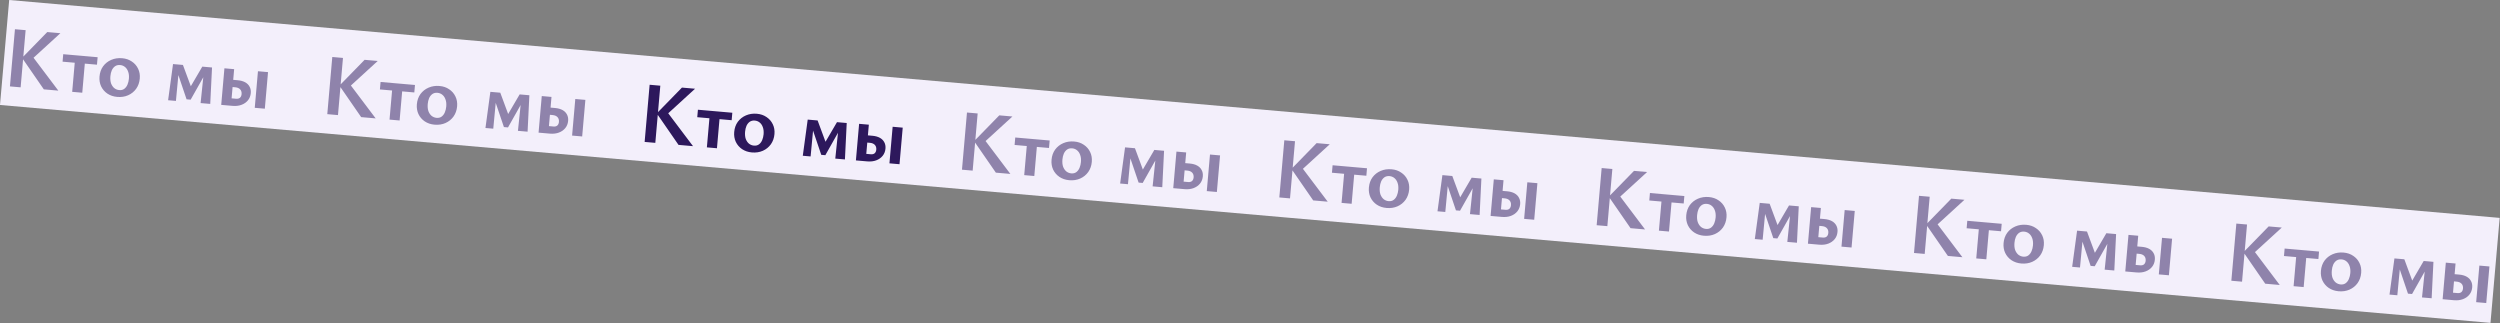 <?xml version="1.0" encoding="UTF-8"?> <svg xmlns="http://www.w3.org/2000/svg" width="2064" height="267" viewBox="0 0 2064 267" fill="none"><rect x="0" y="0" width="2064" height="267" fill="#808080" stroke="none"/><rect width="2064" height="87" transform="translate(7.583) rotate(5)" fill="#F3EFFB"></rect><path opacity="0.5" d="M36.182 73.773L18.219 47.773L39.02 26.465L49.85 27.412L25.26 49.907L26.335 45.881L48.16 74.821L36.182 73.773ZM8.208 71.326L12.338 24.13L21.16 24.902L17.031 72.098L8.208 71.326ZM59.597 75.822L62.239 45.625L70.559 46.353L67.918 76.55L59.597 75.822ZM51.658 50.915L52.197 44.747L80.601 47.232L80.061 53.4L51.658 50.915ZM96.728 80.01C93.667 79.742 90.976 78.832 88.655 77.28C86.381 75.732 84.653 73.726 83.472 71.261C82.338 68.801 81.9 66.089 82.16 63.124C82.444 59.873 83.436 57.068 85.136 54.712C86.884 52.359 89.11 50.602 91.813 49.441C94.569 48.237 97.596 47.779 100.895 48.068C103.956 48.335 106.599 49.241 108.825 50.785C111.103 52.285 112.832 54.268 114.014 56.732C115.2 59.149 115.661 61.863 115.398 64.876C115.117 68.079 114.125 70.883 112.421 73.288C110.721 75.645 108.517 77.428 105.81 78.636C103.102 79.845 100.075 80.303 96.728 80.01ZM98.449 74.379C100.123 74.525 101.527 74.166 102.663 73.302C103.798 72.437 104.672 71.261 105.284 69.773C105.896 68.284 106.276 66.704 106.422 65.03C106.623 62.735 106.41 60.765 105.783 59.12C105.203 57.479 104.328 56.198 103.156 55.276C102.031 54.359 100.704 53.833 99.174 53.699C97.548 53.557 96.146 53.892 94.966 54.704C93.835 55.521 92.941 56.647 92.286 58.083C91.678 59.524 91.296 61.129 91.142 62.898C90.941 65.193 91.128 67.185 91.703 68.874C92.33 70.519 93.228 71.826 94.395 72.795C95.615 73.721 96.967 74.249 98.449 74.379ZM138.788 82.75L142.846 52.894L148.082 53.352L145.244 83.315L138.788 82.75ZM165.614 85.097L168.329 59.026L171.348 57.556L157.404 82.283L154.033 81.988L145.763 57.558L146.647 53.227L151.023 53.61L158.332 73.33L156.395 73.16L167.018 55.009L175.051 55.712L173.576 85.794L165.614 85.097ZM182.637 86.587L185.278 56.39L193.312 57.093L191.203 81.193L194.933 81.519C196.272 81.636 197.331 81.367 198.111 80.713C198.896 80.01 199.344 79.014 199.457 77.723C199.599 76.097 199.208 74.786 198.283 73.79C197.359 72.793 195.988 72.215 194.171 72.056L189.867 71.68L190.388 65.727L196.198 66.235C198.684 66.453 200.755 67.019 202.409 67.935C204.064 68.85 205.283 70.065 206.066 71.579C206.897 73.097 207.224 74.861 207.048 76.869C206.848 79.164 206.072 81.144 204.722 82.809C203.372 84.474 201.601 85.716 199.409 86.536C197.217 87.356 194.734 87.645 191.961 87.402L182.637 86.587ZM210.323 89.009L212.965 58.812L221.285 59.54L218.643 89.737L210.323 89.009Z" fill="#2D185C"></path><path opacity="0.5" d="M298.181 96.695L280.219 70.695L301.019 49.386L311.849 50.334L287.259 72.829L288.334 68.803L310.159 97.743L298.181 96.695ZM270.208 94.248L274.337 47.052L283.159 47.824L279.03 95.02L270.208 94.248ZM321.597 98.744L324.238 68.547L332.559 69.275L329.917 99.472L321.597 98.744ZM313.657 73.837L314.197 67.669L342.6 70.154L342.061 76.322L313.657 73.837ZM358.727 102.932C355.666 102.664 352.976 101.754 350.654 100.202C348.38 98.654 346.653 96.648 345.471 94.183C344.337 91.723 343.9 89.011 344.159 86.046C344.444 82.794 345.436 79.99 347.136 77.633C348.883 75.281 351.109 73.524 353.812 72.363C356.568 71.159 359.595 70.701 362.895 70.99C365.955 71.257 368.598 72.163 370.824 73.707C373.102 75.207 374.832 77.189 376.013 79.654C377.199 82.07 377.66 84.785 377.397 87.797C377.117 91.001 376.124 93.805 374.42 96.21C372.72 98.567 370.517 100.35 367.809 101.558C365.101 102.767 362.074 103.225 358.727 102.932ZM360.448 97.3C362.122 97.447 363.526 97.088 364.662 96.224C365.798 95.359 366.672 94.183 367.284 92.695C367.896 91.206 368.275 89.625 368.421 87.952C368.622 85.656 368.409 83.686 367.782 82.042C367.203 80.401 366.327 79.12 365.155 78.198C364.031 77.281 362.703 76.755 361.173 76.621C359.547 76.479 358.145 76.814 356.966 77.626C355.834 78.442 354.941 79.569 354.285 81.005C353.677 82.446 353.296 84.051 353.141 85.82C352.94 88.115 353.127 90.107 353.702 91.796C354.329 93.44 355.227 94.748 356.395 95.717C357.615 96.643 358.966 97.171 360.448 97.3ZM400.788 105.672L404.845 75.816L410.081 76.274L407.243 106.237L400.788 105.672ZM427.613 108.019L430.328 81.948L433.347 80.478L419.403 105.205L416.032 104.91L407.762 80.48L408.647 76.149L413.022 76.531L420.331 96.252L418.395 96.082L429.017 77.931L437.05 78.634L435.575 108.716L427.613 108.019ZM444.636 109.508L447.278 79.312L455.311 80.014L453.203 104.114L456.932 104.441C458.271 104.558 459.331 104.289 460.111 103.635C460.895 102.932 461.343 101.936 461.456 100.645C461.599 99.019 461.207 97.708 460.283 96.711C459.358 95.715 457.987 95.137 456.17 94.978L451.867 94.602L452.387 88.648L458.197 89.157C460.684 89.374 462.754 89.941 464.409 90.857C466.063 91.772 467.282 92.987 468.065 94.501C468.896 96.019 469.223 97.783 469.048 99.791C468.847 102.086 468.071 104.066 466.721 105.731C465.371 107.395 463.6 108.638 461.408 109.458C459.216 110.278 456.734 110.567 453.96 110.324L444.636 109.508ZM472.322 111.931L474.964 81.734L483.284 82.462L480.642 112.658L472.322 111.931Z" fill="#2D185C"></path><path d="M560.18 119.617L542.218 93.617L563.018 72.308L573.849 73.256L549.258 95.75L550.333 91.725L572.158 120.665L560.18 119.617ZM532.207 117.17L536.336 69.974L545.158 70.746L541.029 117.942L532.207 117.17ZM583.596 121.666L586.237 91.469L594.558 92.197L591.916 122.394L583.596 121.666ZM575.656 96.759L576.196 90.591L604.599 93.076L604.06 99.244L575.656 96.759ZM620.726 125.854C617.666 125.586 614.975 124.676 612.653 123.124C610.379 121.576 608.652 119.569 607.47 117.105C606.336 114.645 605.899 111.932 606.158 108.968C606.443 105.716 607.435 102.912 609.135 100.555C610.882 98.203 613.108 96.446 615.811 95.285C618.567 94.081 621.594 93.623 624.894 93.911C627.954 94.179 630.597 95.085 632.823 96.629C635.101 98.129 636.831 100.111 638.012 102.576C639.198 104.992 639.659 107.707 639.396 110.719C639.116 113.923 638.123 116.727 636.419 119.132C634.72 121.489 632.516 123.271 629.808 124.48C627.1 125.689 624.073 126.147 620.726 125.854ZM622.447 120.222C624.121 120.369 625.525 120.01 626.661 119.145C627.797 118.281 628.671 117.105 629.283 115.617C629.895 114.128 630.274 112.547 630.42 110.874C630.621 108.578 630.408 106.608 629.781 104.963C629.202 103.323 628.326 102.042 627.154 101.12C626.03 100.202 624.702 99.677 623.172 99.543C621.546 99.401 620.144 99.736 618.965 100.548C617.833 101.364 616.94 102.491 616.284 103.927C615.676 105.368 615.295 106.973 615.14 108.742C614.939 111.037 615.126 113.029 615.701 114.717C616.328 116.362 617.226 117.67 618.394 118.639C619.614 119.565 620.965 120.093 622.447 120.222ZM662.787 128.594L666.844 98.738L672.08 99.196L669.242 129.159L662.787 128.594ZM689.612 130.941L692.327 104.87L695.346 103.4L681.402 128.127L678.031 127.832L669.761 103.402L670.646 99.071L675.021 99.453L682.33 119.173L680.394 119.004L691.016 100.853L699.049 101.556L697.574 131.637L689.612 130.941ZM706.635 132.43L709.277 102.234L717.31 102.936L715.202 127.036L718.931 127.363C720.27 127.48 721.33 127.211 722.11 126.557C722.894 125.854 723.342 124.858 723.455 123.566C723.598 121.941 723.206 120.63 722.282 119.633C721.357 118.637 719.986 118.059 718.169 117.9L713.866 117.524L714.386 111.57L720.196 112.079C722.683 112.296 724.753 112.863 726.408 113.779C728.062 114.694 729.281 115.909 730.064 117.423C730.895 118.941 731.222 120.705 731.047 122.713C730.846 125.008 730.07 126.988 728.72 128.653C727.37 130.317 725.599 131.56 723.407 132.38C721.215 133.2 718.733 133.489 715.959 133.246L706.635 132.43ZM734.321 134.852L736.963 104.656L745.283 105.384L742.641 135.58L734.321 134.852Z" fill="#2D185C"></path><path opacity="0.5" d="M822.179 142.539L804.217 116.539L825.017 95.231L835.848 96.178L811.258 118.673L812.333 114.647L834.157 143.587L822.179 142.539ZM794.206 140.092L798.335 92.896L807.157 93.668L803.028 140.864L794.206 140.092ZM845.595 144.588L848.237 114.391L856.557 115.119L853.915 145.316L845.595 144.588ZM837.655 119.681L838.195 113.513L866.599 115.998L866.059 122.166L837.655 119.681ZM882.725 148.776C879.665 148.508 876.974 147.598 874.652 146.046C872.379 144.498 870.651 142.492 869.469 140.027C868.335 137.567 867.898 134.855 868.157 131.89C868.442 128.639 869.434 125.834 871.134 123.478C872.882 121.125 875.107 119.368 877.811 118.207C880.566 117.003 883.594 116.545 886.893 116.834C889.953 117.102 892.596 118.007 894.822 119.551C897.1 121.051 898.83 123.034 900.012 125.498C901.198 127.915 901.659 130.629 901.395 133.642C901.115 136.845 900.123 139.65 898.419 142.054C896.719 144.411 894.515 146.194 891.807 147.402C889.1 148.611 886.072 149.069 882.725 148.776ZM884.446 143.145C886.12 143.291 887.525 142.932 888.66 142.068C889.796 141.204 890.67 140.027 891.282 138.539C891.894 137.051 892.273 135.47 892.42 133.796C892.62 131.501 892.407 129.531 891.78 127.886C891.201 126.245 890.325 124.964 889.153 124.042C888.029 123.125 886.702 122.599 885.172 122.465C883.546 122.323 882.143 122.658 880.964 123.47C879.832 124.287 878.939 125.413 878.283 126.85C877.675 128.29 877.294 129.895 877.139 131.664C876.938 133.959 877.126 135.951 877.701 137.64C878.328 139.285 879.225 140.592 880.393 141.561C881.613 142.487 882.964 143.015 884.446 143.145ZM924.786 151.516L928.844 121.66L934.08 122.118L931.241 152.081L924.786 151.516ZM951.612 153.863L954.326 127.793L957.346 126.322L943.402 151.049L940.03 150.754L931.76 126.324L932.645 121.993L937.02 122.376L944.329 142.096L942.393 141.926L953.015 123.775L961.049 124.478L959.573 154.56L951.612 153.863ZM968.634 155.353L971.276 125.156L979.309 125.859L977.201 149.959L980.931 150.285C982.269 150.402 983.329 150.133 984.109 149.479C984.893 148.777 985.342 147.78 985.455 146.489C985.597 144.863 985.206 143.552 984.281 142.556C983.356 141.559 981.985 140.982 980.168 140.823L975.865 140.446L976.386 134.493L982.195 135.001C984.682 135.219 986.752 135.785 988.407 136.701C990.061 137.617 991.28 138.831 992.063 140.345C992.894 141.864 993.222 143.627 993.046 145.635C992.845 147.93 992.07 149.91 990.719 151.575C989.369 153.24 987.598 154.482 985.406 155.302C983.215 156.122 980.732 156.411 977.959 156.168L968.634 155.353ZM996.32 157.775L998.962 127.578L1007.28 128.306L1004.64 158.503L996.32 157.775Z" fill="#2D185C"></path><path opacity="0.5" d="M1084.18 165.461L1066.22 139.461L1087.02 118.153L1097.85 119.1L1073.26 141.595L1074.33 137.569L1096.16 166.509L1084.18 165.461ZM1056.21 163.014L1060.33 115.818L1069.16 116.59L1065.03 163.786L1056.21 163.014ZM1107.59 167.51L1110.24 137.313L1118.56 138.041L1115.91 168.238L1107.59 167.51ZM1099.65 142.603L1100.19 136.435L1128.6 138.92L1128.06 145.088L1099.65 142.603ZM1144.72 171.698C1141.66 171.43 1138.97 170.52 1136.65 168.968C1134.38 167.42 1132.65 165.414 1131.47 162.949C1130.33 160.489 1129.9 157.777 1130.16 154.812C1130.44 151.56 1131.43 148.756 1133.13 146.399C1134.88 144.047 1137.11 142.29 1139.81 141.129C1142.57 139.925 1145.59 139.467 1148.89 139.756C1151.95 140.023 1154.6 140.929 1156.82 142.473C1159.1 143.973 1160.83 145.956 1162.01 148.42C1163.2 150.837 1163.66 153.551 1163.39 156.564C1163.11 159.767 1162.12 162.572 1160.42 164.976C1158.72 167.333 1156.51 169.116 1153.81 170.324C1151.1 171.533 1148.07 171.991 1144.72 171.698ZM1146.45 166.067C1148.12 166.213 1149.52 165.854 1150.66 164.99C1151.8 164.125 1152.67 162.949 1153.28 161.461C1153.89 159.972 1154.27 158.391 1154.42 156.718C1154.62 154.423 1154.41 152.453 1153.78 150.808C1153.2 149.167 1152.32 147.886 1151.15 146.964C1150.03 146.047 1148.7 145.521 1147.17 145.387C1145.55 145.245 1144.14 145.58 1142.96 146.392C1141.83 147.209 1140.94 148.335 1140.28 149.771C1139.67 151.212 1139.29 152.817 1139.14 154.586C1138.94 156.881 1139.12 158.873 1139.7 160.562C1140.33 162.207 1141.22 163.514 1142.39 164.483C1143.61 165.409 1144.96 165.937 1146.45 166.067ZM1186.79 174.438L1190.84 144.582L1196.08 145.04L1193.24 175.003L1186.79 174.438ZM1213.61 176.785L1216.33 150.715L1219.34 149.244L1205.4 173.971L1202.03 173.676L1193.76 149.246L1194.64 144.915L1199.02 145.298L1206.33 165.018L1204.39 164.848L1215.01 146.697L1223.05 147.4L1221.57 177.482L1213.61 176.785ZM1230.63 178.274L1233.28 148.078L1241.31 148.781L1239.2 172.881L1242.93 173.207C1244.27 173.324 1245.33 173.055 1246.11 172.401C1246.89 171.698 1247.34 170.702 1247.45 169.411C1247.6 167.785 1247.2 166.474 1246.28 165.477C1245.36 164.481 1243.98 163.903 1242.17 163.744L1237.86 163.368L1238.38 157.415L1244.19 157.923C1246.68 158.14 1248.75 158.707 1250.41 159.623C1252.06 160.538 1253.28 161.753 1254.06 163.267C1254.89 164.786 1255.22 166.549 1255.05 168.557C1254.84 170.852 1254.07 172.832 1252.72 174.497C1251.37 176.162 1249.6 177.404 1247.41 178.224C1245.21 179.044 1242.73 179.333 1239.96 179.09L1230.63 178.274ZM1258.32 180.697L1260.96 150.5L1269.28 151.228L1266.64 181.425L1258.32 180.697Z" fill="#2D185C"></path><path opacity="0.5" d="M1346.18 188.383L1328.22 162.383L1349.02 141.074L1359.85 142.022L1335.26 164.516L1336.33 160.491L1358.16 189.431L1346.18 188.383ZM1318.2 185.936L1322.33 138.74L1331.16 139.512L1327.03 186.708L1318.2 185.936ZM1369.59 190.432L1372.24 160.235L1380.56 160.963L1377.91 191.16L1369.59 190.432ZM1361.65 165.525L1362.19 159.357L1390.6 161.842L1390.06 168.01L1361.65 165.525ZM1406.72 194.62C1403.66 194.352 1400.97 193.442 1398.65 191.89C1396.38 190.342 1394.65 188.336 1393.47 185.871C1392.33 183.411 1391.9 180.699 1392.16 177.734C1392.44 174.482 1393.43 171.678 1395.13 169.321C1396.88 166.969 1399.11 165.212 1401.81 164.051C1404.56 162.847 1407.59 162.389 1410.89 162.678C1413.95 162.945 1416.59 163.851 1418.82 165.395C1421.1 166.895 1422.83 168.877 1424.01 171.342C1425.2 173.758 1425.66 176.473 1425.39 179.485C1425.11 182.689 1424.12 185.493 1422.42 187.898C1420.72 190.255 1418.51 192.038 1415.81 193.246C1413.1 194.455 1410.07 194.913 1406.72 194.62ZM1408.44 188.988C1410.12 189.135 1411.52 188.776 1412.66 187.912C1413.79 187.047 1414.67 185.871 1415.28 184.383C1415.89 182.894 1416.27 181.313 1416.42 179.64C1416.62 177.345 1416.41 175.374 1415.78 173.73C1415.2 172.089 1414.32 170.808 1413.15 169.886C1412.03 168.968 1410.7 168.443 1409.17 168.309C1407.54 168.167 1406.14 168.502 1404.96 169.314C1403.83 170.131 1402.94 171.257 1402.28 172.693C1401.67 174.134 1401.29 175.739 1401.14 177.508C1400.94 179.803 1401.12 181.795 1401.7 183.484C1402.33 185.128 1403.22 186.436 1404.39 187.405C1405.61 188.331 1406.96 188.859 1408.44 188.988ZM1448.78 197.36L1452.84 167.504L1458.08 167.962L1455.24 197.925L1448.78 197.36ZM1475.61 199.707L1478.32 173.636L1481.34 172.166L1467.4 196.893L1464.03 196.598L1455.76 172.168L1456.64 167.837L1461.02 168.22L1468.33 187.94L1466.39 187.77L1477.01 169.619L1485.05 170.322L1483.57 200.404L1475.61 199.707ZM1492.63 201.196L1495.27 171L1503.31 171.702L1501.2 195.802L1504.93 196.129C1506.27 196.246 1507.33 195.977 1508.11 195.323C1508.89 194.62 1509.34 193.624 1509.45 192.333C1509.6 190.707 1509.2 189.396 1508.28 188.399C1507.35 187.403 1505.98 186.825 1504.17 186.666L1499.86 186.29L1500.38 180.337L1506.19 180.845C1508.68 181.062 1510.75 181.629 1512.41 182.545C1514.06 183.46 1515.28 184.675 1516.06 186.189C1516.89 187.707 1517.22 189.471 1517.04 191.479C1516.84 193.774 1516.07 195.754 1514.72 197.419C1513.37 199.083 1511.6 200.326 1509.4 201.146C1507.21 201.966 1504.73 202.255 1501.96 202.012L1492.63 201.196ZM1520.32 203.619L1522.96 173.422L1531.28 174.15L1528.64 204.346L1520.32 203.619Z" fill="#2D185C"></path><path opacity="0.5" d="M1608.18 211.305L1590.21 185.305L1611.01 163.996L1621.85 164.944L1597.26 187.438L1598.33 183.413L1620.15 212.353L1608.18 211.305ZM1580.2 208.858L1584.33 161.662L1593.15 162.434L1589.03 209.63L1580.2 208.858ZM1631.59 213.354L1634.23 183.157L1642.55 183.885L1639.91 214.082L1631.59 213.354ZM1623.65 188.447L1624.19 182.278L1652.6 184.763L1652.06 190.932L1623.65 188.447ZM1668.72 217.542C1665.66 217.274 1662.97 216.364 1660.65 214.812C1658.38 213.264 1656.65 211.257 1655.47 208.793C1654.33 206.333 1653.9 203.62 1654.15 200.656C1654.44 197.404 1655.43 194.6 1657.13 192.243C1658.88 189.891 1661.1 188.134 1663.81 186.973C1666.56 185.769 1669.59 185.311 1672.89 185.599C1675.95 185.867 1678.59 186.773 1680.82 188.317C1683.1 189.817 1684.83 191.799 1686.01 194.264C1687.2 196.68 1687.66 199.395 1687.39 202.407C1687.11 205.611 1686.12 208.415 1684.42 210.82C1682.72 213.177 1680.51 214.959 1677.8 216.168C1675.1 217.377 1672.07 217.835 1668.72 217.542ZM1670.44 211.91C1672.12 212.057 1673.52 211.698 1674.66 210.833C1675.79 209.969 1676.67 208.793 1677.28 207.305C1677.89 205.816 1678.27 204.235 1678.42 202.562C1678.62 200.266 1678.4 198.296 1677.78 196.651C1677.2 195.011 1676.32 193.729 1675.15 192.808C1674.03 191.89 1672.7 191.365 1671.17 191.231C1669.54 191.089 1668.14 191.424 1666.96 192.236C1665.83 193.052 1664.94 194.179 1664.28 195.615C1663.67 197.056 1663.29 198.661 1663.14 200.43C1662.94 202.725 1663.12 204.717 1663.7 206.405C1664.33 208.05 1665.22 209.358 1666.39 210.327C1667.61 211.253 1668.96 211.781 1670.44 211.91ZM1710.78 220.282L1714.84 190.426L1720.08 190.884L1717.24 220.847L1710.78 220.282ZM1737.61 222.629L1740.32 196.558L1743.34 195.088L1729.4 219.815L1726.03 219.52L1717.76 195.09L1718.64 190.759L1723.02 191.141L1730.33 210.861L1728.39 210.692L1739.01 192.541L1747.05 193.244L1745.57 223.325L1737.61 222.629ZM1754.63 224.118L1757.27 193.922L1765.31 194.624L1763.2 218.724L1766.93 219.051C1768.27 219.168 1769.33 218.899 1770.11 218.245C1770.89 217.542 1771.34 216.546 1771.45 215.254C1771.59 213.629 1771.2 212.318 1770.28 211.321C1769.35 210.325 1767.98 209.747 1766.17 209.588L1761.86 209.212L1762.38 203.258L1768.19 203.767C1770.68 203.984 1772.75 204.551 1774.4 205.467C1776.06 206.382 1777.28 207.597 1778.06 209.111C1778.89 210.629 1779.22 212.393 1779.04 214.401C1778.84 216.696 1778.07 218.676 1776.72 220.341C1775.37 222.005 1773.6 223.248 1771.4 224.068C1769.21 224.888 1766.73 225.177 1763.96 224.934L1754.63 224.118ZM1782.32 226.54L1784.96 196.344L1793.28 197.072L1790.64 227.268L1782.32 226.54Z" fill="#2D185C"></path><path opacity="0.5" d="M1870.18 234.227L1852.21 208.226L1873.01 186.918L1883.84 187.866L1859.25 210.36L1860.33 206.335L1882.15 235.275L1870.18 234.227ZM1842.2 231.78L1846.33 184.584L1855.15 185.356L1851.03 232.551L1842.2 231.78ZM1893.59 236.276L1896.23 206.079L1904.55 206.807L1901.91 237.003L1893.59 236.276ZM1885.65 211.369L1886.19 205.2L1914.6 207.685L1914.06 213.854L1885.65 211.369ZM1930.72 240.464C1927.66 240.196 1924.97 239.286 1922.65 237.734C1920.38 236.186 1918.65 234.179 1917.47 231.715C1916.33 229.255 1915.89 226.542 1916.15 223.578C1916.44 220.326 1917.43 217.522 1919.13 215.165C1920.88 212.812 1923.1 211.056 1925.81 209.895C1928.56 208.69 1931.59 208.233 1934.89 208.521C1937.95 208.789 1940.59 209.695 1942.82 211.239C1945.1 212.739 1946.83 214.721 1948.01 217.186C1949.19 219.602 1949.66 222.317 1949.39 225.329C1949.11 228.533 1948.12 231.337 1946.42 233.742C1944.72 236.099 1942.51 237.881 1939.8 239.09C1937.1 240.299 1934.07 240.756 1930.72 240.464ZM1932.44 234.832C1934.12 234.979 1935.52 234.62 1936.66 233.755C1937.79 232.891 1938.67 231.715 1939.28 230.226C1939.89 228.738 1940.27 227.157 1940.42 225.483C1940.62 223.188 1940.4 221.218 1939.78 219.573C1939.2 217.933 1938.32 216.651 1937.15 215.73C1936.03 214.812 1934.7 214.287 1933.17 214.153C1931.54 214.01 1930.14 214.345 1928.96 215.158C1927.83 215.974 1926.94 217.101 1926.28 218.537C1925.67 219.978 1925.29 221.582 1925.14 223.352C1924.94 225.647 1925.12 227.639 1925.7 229.327C1926.32 230.972 1927.22 232.279 1928.39 233.249C1929.61 234.175 1930.96 234.702 1932.44 234.832ZM1972.78 243.204L1976.84 213.348L1982.08 213.806L1979.24 243.769L1972.78 243.204ZM1999.61 245.551L2002.32 219.48L2005.34 218.01L1991.4 242.737L1988.03 242.442L1979.76 218.012L1980.64 213.68L1985.02 214.063L1992.33 233.783L1990.39 233.614L2001.01 215.463L2009.05 216.165L2007.57 246.247L1999.61 245.551ZM2016.63 247.04L2019.27 216.843L2027.31 217.546L2025.2 241.646L2028.93 241.972C2030.27 242.09 2031.33 241.821 2032.11 241.166C2032.89 240.464 2033.34 239.467 2033.45 238.176C2033.59 236.551 2033.2 235.239 2032.28 234.243C2031.35 233.247 2029.98 232.669 2028.17 232.51L2023.86 232.134L2024.38 226.18L2030.19 226.689C2032.68 226.906 2034.75 227.473 2036.4 228.388C2038.06 229.304 2039.28 230.519 2040.06 232.033C2040.89 233.551 2041.22 235.314 2041.04 237.323C2040.84 239.618 2040.07 241.598 2038.72 243.263C2037.37 244.927 2035.59 246.17 2033.4 246.99C2031.21 247.81 2028.73 248.098 2025.96 247.856L2016.63 247.04ZM2044.32 249.462L2046.96 219.266L2055.28 219.994L2052.64 250.19L2044.32 249.462Z" fill="#2D185C"></path></svg> 